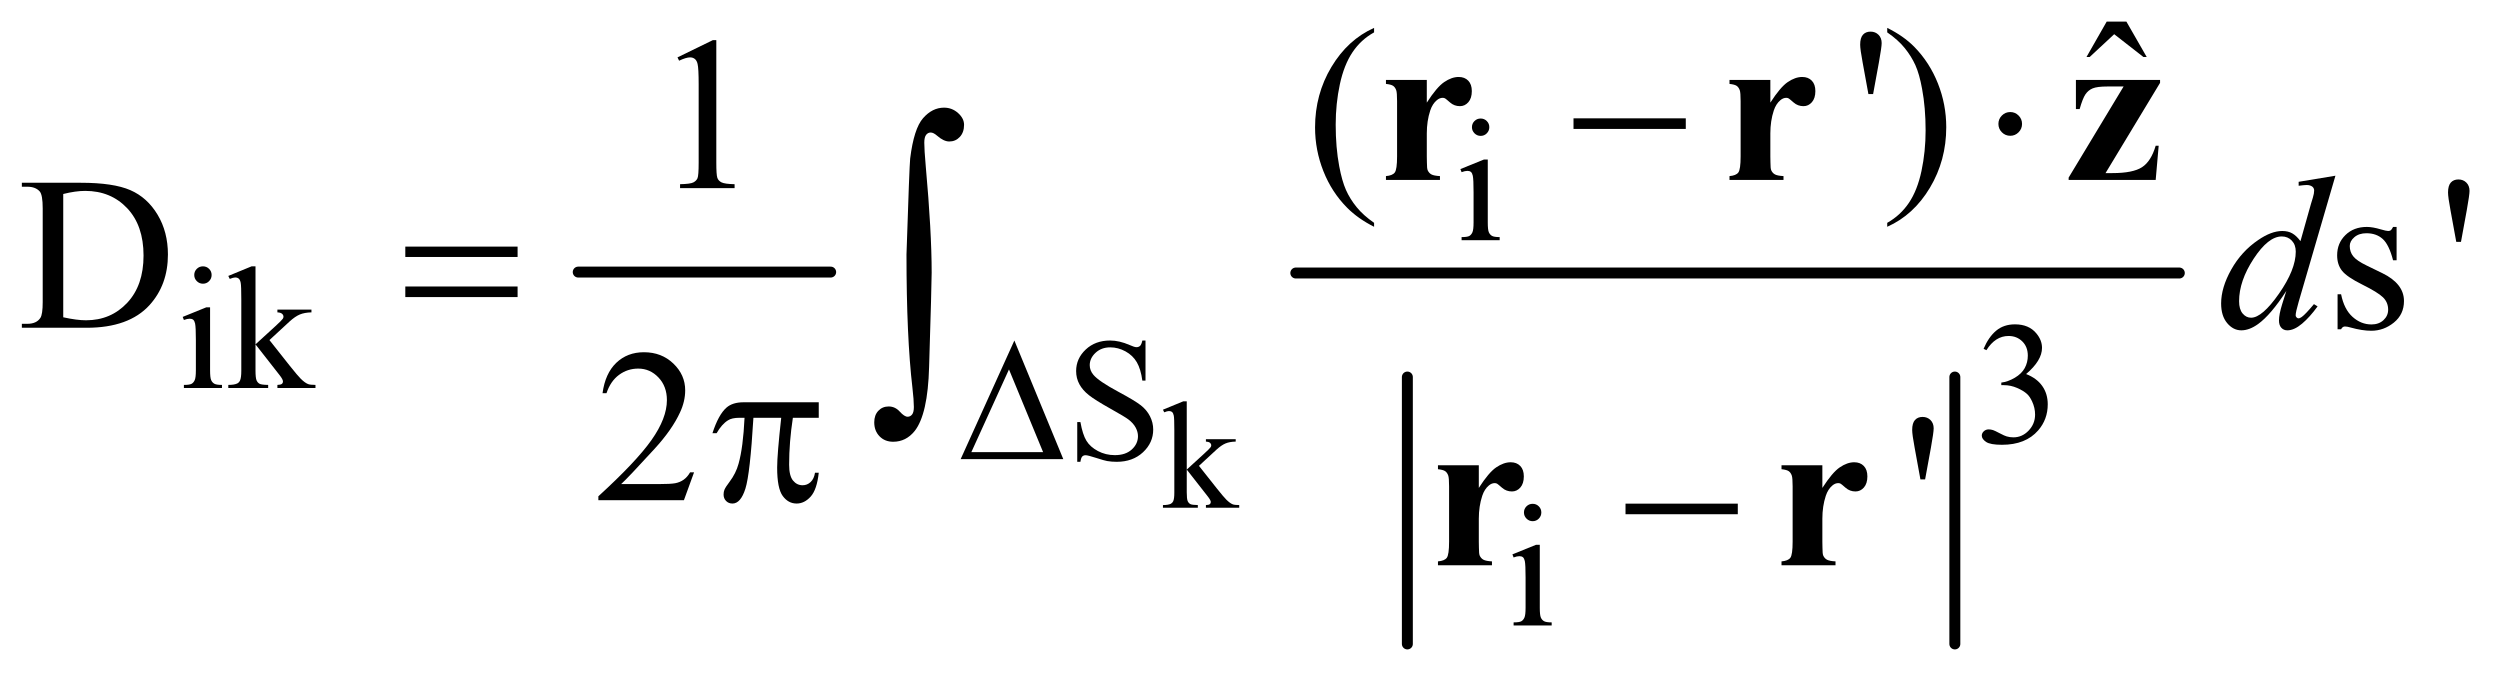 <?xml version="1.0" encoding="UTF-8"?>
<!DOCTYPE svg PUBLIC '-//W3C//DTD SVG 1.0//EN'
          'http://www.w3.org/TR/2001/REC-SVG-20010904/DTD/svg10.dtd'>
<svg stroke-dasharray="none" shape-rendering="auto" xmlns="http://www.w3.org/2000/svg" font-family="'Dialog'" text-rendering="auto" width="179" fill-opacity="1" color-interpolation="auto" color-rendering="auto" preserveAspectRatio="xMidYMid meet" font-size="12px" viewBox="0 0 179 49" fill="black" xmlns:xlink="http://www.w3.org/1999/xlink" stroke="black" image-rendering="auto" stroke-miterlimit="10" stroke-linecap="square" stroke-linejoin="miter" font-style="normal" stroke-width="1" height="49" stroke-dashoffset="0" font-weight="normal" stroke-opacity="1"
><!--Generated by the Batik Graphics2D SVG Generator--><defs id="genericDefs"
  /><g
  ><defs id="defs1"
    ><clipPath clipPathUnits="userSpaceOnUse" id="clipPath1"
      ><path d="M1.011 2.023 L114.601 2.023 L114.601 32.738 L1.011 32.738 L1.011 2.023 Z"
      /></clipPath
      ><clipPath clipPathUnits="userSpaceOnUse" id="clipPath2"
      ><path d="M32.417 64.645 L32.417 1045.949 L3673.114 1045.949 L3673.114 64.645 Z"
      /></clipPath
    ></defs
    ><g stroke-width="16" transform="scale(1.576,1.576) translate(-1.011,-2.023) matrix(0.031,0,0,0.031,0,0)" stroke-linejoin="round" stroke-linecap="round"
    ><line y2="464" fill="none" x1="880" clip-path="url(#clipPath2)" x2="1250" y1="464"
    /></g
    ><g stroke-width="16" transform="matrix(0.049,0,0,0.049,-1.594,-3.188)" stroke-linejoin="round" stroke-linecap="round"
    ><line y2="1006" fill="none" x1="2089" clip-path="url(#clipPath2)" x2="2089" y1="616"
    /></g
    ><g stroke-width="16" transform="matrix(0.049,0,0,0.049,-1.594,-3.188)" stroke-linejoin="round" stroke-linecap="round"
    ><line y2="1006" fill="none" x1="2889" clip-path="url(#clipPath2)" x2="2889" y1="616"
    /></g
    ><g stroke-width="16" transform="matrix(0.049,0,0,0.049,-1.594,-3.188)" stroke-linejoin="round" stroke-linecap="round"
    ><line y2="464" fill="none" x1="1926" clip-path="url(#clipPath2)" x2="3217" y1="464"
    /></g
    ><g transform="matrix(0.049,0,0,0.049,-1.594,-3.188)"
    ><path d="M1766.641 651.469 L1766.641 751.219 L1792.125 727.922 Q1800.219 720.484 1801.531 718.516 Q1802.406 717.203 1802.406 715.891 Q1802.406 713.703 1800.602 712.117 Q1798.797 710.531 1794.641 710.312 L1794.641 706.812 L1838.172 706.812 L1838.172 710.312 Q1829.203 710.531 1823.242 713.047 Q1817.281 715.562 1810.172 722.016 L1784.469 745.75 L1810.172 778.234 Q1820.891 791.688 1824.609 795.297 Q1829.859 800.438 1833.797 801.969 Q1836.531 803.062 1843.312 803.062 L1843.312 807 L1794.641 807 L1794.641 803.062 Q1798.797 802.953 1800.273 801.805 Q1801.75 800.656 1801.75 798.578 Q1801.75 796.062 1797.375 790.484 L1766.641 751.219 L1766.641 784.469 Q1766.641 794.203 1768.008 797.266 Q1769.375 800.328 1771.891 801.641 Q1774.406 802.953 1782.828 803.062 L1782.828 807 L1731.859 807 L1731.859 803.062 Q1739.516 803.062 1743.344 801.203 Q1745.641 800 1746.844 797.484 Q1748.484 793.875 1748.484 785.016 L1748.484 693.797 Q1748.484 676.406 1747.719 672.523 Q1746.953 668.641 1745.203 667.164 Q1743.453 665.688 1740.609 665.688 Q1738.312 665.688 1733.719 667.547 L1731.859 663.719 L1761.609 651.469 L1766.641 651.469 Z" stroke="none" clip-path="url(#clipPath2)"
    /></g
    ><g transform="matrix(0.049,0,0,0.049,-1.594,-3.188)"
    ><path d="M2196.125 238.25 Q2201.375 238.25 2205.062 241.938 Q2208.75 245.625 2208.75 250.875 Q2208.75 256.125 2205.062 259.875 Q2201.375 263.625 2196.125 263.625 Q2190.875 263.625 2187.125 259.875 Q2183.375 256.125 2183.375 250.875 Q2183.375 245.625 2187.062 241.938 Q2190.75 238.25 2196.125 238.25 ZM2206.5 298.125 L2206.5 390.125 Q2206.5 400.875 2208.062 404.438 Q2209.625 408 2212.688 409.75 Q2215.75 411.5 2223.875 411.5 L2223.875 416 L2168.25 416 L2168.25 411.5 Q2176.625 411.5 2179.5 409.875 Q2182.375 408.25 2184.062 404.5 Q2185.75 400.75 2185.75 390.125 L2185.75 346 Q2185.75 327.375 2184.625 321.875 Q2183.75 317.875 2181.875 316.312 Q2180 314.75 2176.75 314.75 Q2173.25 314.75 2168.25 316.625 L2166.5 312.125 L2201 298.125 L2206.5 298.125 Z" stroke="none" clip-path="url(#clipPath2)"
    /></g
    ><g transform="matrix(0.049,0,0,0.049,-1.594,-3.188)"
    ><path d="M329.125 454.25 Q334.375 454.25 338.062 457.938 Q341.75 461.625 341.75 466.875 Q341.75 472.125 338.062 475.875 Q334.375 479.625 329.125 479.625 Q323.875 479.625 320.125 475.875 Q316.375 472.125 316.375 466.875 Q316.375 461.625 320.062 457.938 Q323.75 454.25 329.125 454.25 ZM339.5 514.125 L339.5 606.125 Q339.5 616.875 341.062 620.438 Q342.625 624 345.688 625.75 Q348.75 627.5 356.875 627.5 L356.875 632 L301.25 632 L301.25 627.5 Q309.625 627.5 312.5 625.875 Q315.375 624.25 317.062 620.5 Q318.75 616.75 318.75 606.125 L318.75 562 Q318.75 543.375 317.625 537.875 Q316.75 533.875 314.875 532.312 Q313 530.75 309.75 530.75 Q306.25 530.75 301.25 532.625 L299.5 528.125 L334 514.125 L339.5 514.125 ZM405.875 454.25 L405.875 568.25 L435 541.625 Q444.25 533.125 445.75 530.875 Q446.75 529.375 446.75 527.875 Q446.75 525.375 444.688 523.562 Q442.625 521.75 437.875 521.5 L437.875 517.5 L487.625 517.5 L487.625 521.5 Q477.375 521.75 470.562 524.625 Q463.75 527.5 455.625 534.875 L426.25 562 L455.625 599.125 Q467.875 614.5 472.125 618.625 Q478.125 624.5 482.625 626.25 Q485.75 627.5 493.5 627.5 L493.5 632 L437.875 632 L437.875 627.5 Q442.625 627.375 444.312 626.062 Q446 624.75 446 622.375 Q446 619.5 441 613.125 L405.875 568.25 L405.875 606.25 Q405.875 617.375 407.438 620.875 Q409 624.375 411.875 625.875 Q414.75 627.375 424.375 627.5 L424.375 632 L366.125 632 L366.125 627.5 Q374.875 627.5 379.25 625.375 Q381.875 624 383.25 621.125 Q385.125 617 385.125 606.875 L385.125 502.625 Q385.125 482.75 384.25 478.312 Q383.375 473.875 381.375 472.188 Q379.375 470.5 376.125 470.5 Q373.5 470.5 368.25 472.625 L366.125 468.25 L400.125 454.25 L405.875 454.25 Z" stroke="none" clip-path="url(#clipPath2)"
    /></g
    ><g transform="matrix(0.049,0,0,0.049,-1.594,-3.188)"
    ><path d="M2931 574.75 Q2938.25 557.625 2949.312 548.312 Q2960.375 539 2976.875 539 Q2997.25 539 3008.125 552.25 Q3016.375 562.125 3016.375 573.375 Q3016.375 591.875 2993.125 611.625 Q3008.75 617.75 3016.75 629.125 Q3024.75 640.5 3024.75 655.875 Q3024.75 677.875 3010.75 694 Q2992.5 715 2957.875 715 Q2940.75 715 2934.562 710.75 Q2928.375 706.5 2928.375 701.625 Q2928.375 698 2931.312 695.25 Q2934.25 692.5 2938.375 692.5 Q2941.5 692.5 2944.75 693.5 Q2946.875 694.125 2954.375 698.062 Q2961.875 702 2964.75 702.75 Q2969.375 704.125 2974.625 704.125 Q2987.375 704.125 2996.812 694.25 Q3006.25 684.375 3006.25 670.875 Q3006.25 661 3001.875 651.625 Q2998.625 644.625 2994.75 641 Q2989.375 636 2980 631.938 Q2970.625 627.875 2960.875 627.875 L2956.875 627.875 L2956.875 624.125 Q2966.75 622.875 2976.688 617 Q2986.625 611.125 2991.125 602.875 Q2995.625 594.625 2995.625 584.75 Q2995.625 571.875 2987.562 563.938 Q2979.5 556 2967.5 556 Q2948.125 556 2935.125 576.75 L2931 574.75 Z" stroke="none" clip-path="url(#clipPath2)"
    /></g
    ><g transform="matrix(0.049,0,0,0.049,-1.594,-3.188)"
    ><path d="M1706.375 562.625 L1706.375 621.25 L1701.75 621.25 Q1699.5 604.375 1693.688 594.375 Q1687.875 584.375 1677.125 578.5 Q1666.375 572.625 1654.875 572.625 Q1641.875 572.625 1633.375 580.562 Q1624.875 588.5 1624.875 598.625 Q1624.875 606.375 1630.25 612.75 Q1638 622.125 1667.125 637.75 Q1690.875 650.5 1699.562 657.312 Q1708.25 664.125 1712.938 673.375 Q1717.625 682.625 1717.625 692.75 Q1717.625 712 1702.688 725.938 Q1687.75 739.875 1664.25 739.875 Q1656.875 739.875 1650.375 738.75 Q1646.5 738.125 1634.312 734.188 Q1622.125 730.25 1618.875 730.25 Q1615.75 730.25 1613.938 732.125 Q1612.125 734 1611.25 739.875 L1606.625 739.875 L1606.625 681.75 L1611.25 681.75 Q1614.5 700 1620 709.062 Q1625.5 718.125 1636.812 724.125 Q1648.125 730.125 1661.625 730.125 Q1677.25 730.125 1686.312 721.875 Q1695.375 713.625 1695.375 702.375 Q1695.375 696.125 1691.938 689.75 Q1688.5 683.375 1681.25 677.875 Q1676.375 674.125 1654.625 661.938 Q1632.875 649.75 1623.688 642.5 Q1614.5 635.25 1609.75 626.5 Q1605 617.75 1605 607.25 Q1605 589 1619 575.812 Q1633 562.625 1654.625 562.625 Q1668.125 562.625 1683.25 569.25 Q1690.25 572.375 1693.125 572.375 Q1696.375 572.375 1698.438 570.438 Q1700.5 568.5 1701.75 562.625 L1706.375 562.625 Z" stroke="none" clip-path="url(#clipPath2)"
    /></g
    ><g transform="matrix(0.049,0,0,0.049,-1.594,-3.188)"
    ><path d="M2272.125 801.25 Q2277.375 801.25 2281.062 804.938 Q2284.75 808.625 2284.75 813.875 Q2284.75 819.125 2281.062 822.875 Q2277.375 826.625 2272.125 826.625 Q2266.875 826.625 2263.125 822.875 Q2259.375 819.125 2259.375 813.875 Q2259.375 808.625 2263.062 804.938 Q2266.75 801.25 2272.125 801.25 ZM2282.5 861.125 L2282.5 953.125 Q2282.5 963.875 2284.062 967.438 Q2285.625 971 2288.688 972.75 Q2291.75 974.5 2299.875 974.5 L2299.875 979 L2244.25 979 L2244.25 974.5 Q2252.625 974.5 2255.5 972.875 Q2258.375 971.25 2260.062 967.5 Q2261.75 963.75 2261.75 953.125 L2261.75 909 Q2261.75 890.375 2260.625 884.875 Q2259.75 880.875 2257.875 879.312 Q2256 877.75 2252.75 877.75 Q2249.25 877.75 2244.25 879.625 L2242.5 875.125 L2277 861.125 L2282.5 861.125 Z" stroke="none" clip-path="url(#clipPath2)"
    /></g
    ><g transform="matrix(0.049,0,0,0.049,-1.594,-3.188)"
    ><path d="M3110.906 96.594 L3139.656 96.594 L3169.344 148.312 L3164.5 148.312 L3121.844 115.031 L3086.062 148.312 L3081.375 148.312 L3110.906 96.594 Z" stroke="none" clip-path="url(#clipPath2)"
    /></g
    ><g transform="matrix(0.049,0,0,0.049,-1.594,-3.188)"
    ><path d="M2040.375 390.656 L2040.375 396.438 Q2016.781 384.562 2001 368.625 Q1978.5 345.969 1966.312 315.188 Q1954.125 284.406 1954.125 251.281 Q1954.125 202.844 1978.031 162.922 Q2001.938 123 2040.375 105.812 L2040.375 112.375 Q2021.156 123 2008.812 141.438 Q1996.469 159.875 1990.375 188.156 Q1984.281 216.438 1984.281 247.219 Q1984.281 280.656 1989.438 308 Q1993.5 329.562 1999.281 342.609 Q2005.062 355.656 2014.828 367.688 Q2024.594 379.719 2040.375 390.656 ZM2762.688 202.531 L2754.25 156.281 Q2750.656 137.062 2750.656 130.344 Q2750.656 120.344 2754.719 115.812 Q2758.781 111.281 2765.812 111.281 Q2772.844 111.281 2777.453 115.891 Q2782.062 120.5 2782.062 128 Q2782.062 133.781 2778 156.438 L2769.562 202.531 L2762.688 202.531 ZM2790.188 112.375 L2790.188 105.812 Q2813.938 117.531 2829.719 133.469 Q2852.062 156.281 2864.25 186.984 Q2876.438 217.688 2876.438 250.969 Q2876.438 299.406 2852.609 339.328 Q2828.781 379.25 2790.188 396.438 L2790.188 390.656 Q2809.406 379.875 2821.828 361.516 Q2834.25 343.156 2840.266 314.797 Q2846.281 286.438 2846.281 255.656 Q2846.281 222.375 2841.125 194.875 Q2837.219 173.312 2831.359 160.344 Q2825.5 147.375 2815.812 135.344 Q2806.125 123.312 2790.188 112.375 Z" stroke="none" clip-path="url(#clipPath2)"
    /></g
    ><g transform="matrix(0.049,0,0,0.049,-1.594,-3.188)"
    ><path d="M1022.5 148.906 L1074.062 123.75 L1079.219 123.75 L1079.219 302.656 Q1079.219 320.469 1080.703 324.844 Q1082.188 329.219 1086.875 331.562 Q1091.562 333.906 1105.938 334.219 L1105.938 340 L1026.25 340 L1026.25 334.219 Q1041.25 333.906 1045.625 331.641 Q1050 329.375 1051.719 325.547 Q1053.438 321.719 1053.438 302.656 L1053.438 188.281 Q1053.438 165.156 1051.875 158.594 Q1050.781 153.594 1047.891 151.25 Q1045 148.906 1040.938 148.906 Q1035.156 148.906 1024.844 153.75 L1022.5 148.906 Z" stroke="none" clip-path="url(#clipPath2)"
    /></g
    ><g transform="matrix(0.049,0,0,0.049,-1.594,-3.188)"
    ><path d="M64.469 544 L64.469 538.219 L72.438 538.219 Q85.875 538.219 91.5 529.625 Q94.938 524.469 94.938 506.5 L94.938 369.625 Q94.938 349.781 90.562 344.781 Q84.469 337.906 72.438 337.906 L64.469 337.906 L64.469 332.125 L150.719 332.125 Q198.219 332.125 222.984 342.906 Q247.75 353.688 262.828 378.844 Q277.906 404 277.906 436.969 Q277.906 481.188 251.031 510.875 Q220.875 544 159.156 544 L64.469 544 ZM124.938 528.688 Q144.781 533.062 158.219 533.062 Q194.469 533.062 218.375 507.594 Q242.281 482.125 242.281 438.531 Q242.281 394.625 218.375 369.312 Q194.469 344 156.969 344 Q142.906 344 124.938 348.531 L124.938 528.688 ZM3534.5 396.656 L3534.5 445.406 L3529.344 445.406 Q3523.406 422.438 3514.109 414.156 Q3504.812 405.875 3490.438 405.875 Q3479.5 405.875 3472.781 411.656 Q3466.062 417.438 3466.062 424.469 Q3466.062 433.219 3471.062 439.469 Q3475.906 445.875 3490.75 453.062 L3513.562 464.156 Q3545.281 479.625 3545.281 504.938 Q3545.281 524.469 3530.516 536.422 Q3515.75 548.375 3497.469 548.375 Q3484.344 548.375 3467.469 543.688 Q3462.312 542.125 3459.031 542.125 Q3455.438 542.125 3453.406 546.188 L3448.25 546.188 L3448.25 495.094 L3453.406 495.094 Q3457.781 516.969 3470.125 528.062 Q3482.469 539.156 3497.781 539.156 Q3508.562 539.156 3515.359 532.828 Q3522.156 526.5 3522.156 517.594 Q3522.156 506.812 3514.578 499.469 Q3507 492.125 3484.344 480.875 Q3461.688 469.625 3454.656 460.562 Q3447.625 451.656 3447.625 438.062 Q3447.625 420.406 3459.734 408.531 Q3471.844 396.656 3491.062 396.656 Q3499.5 396.656 3511.531 400.25 Q3519.5 402.594 3522.156 402.594 Q3524.656 402.594 3526.062 401.5 Q3527.469 400.406 3529.344 396.656 L3534.5 396.656 ZM3621.688 418.531 L3613.25 372.281 Q3609.656 353.062 3609.656 346.344 Q3609.656 336.344 3613.719 331.812 Q3617.781 327.281 3624.812 327.281 Q3631.844 327.281 3636.453 331.891 Q3641.062 336.5 3641.062 344 Q3641.062 349.781 3637 372.438 L3628.562 418.531 L3621.688 418.531 Z" stroke="none" clip-path="url(#clipPath2)"
    /></g
    ><g transform="matrix(0.049,0,0,0.049,-1.594,-3.188)"
    ><path d="M1046.719 755.219 L1031.875 796 L906.875 796 L906.875 790.219 Q962.031 739.906 984.531 708.031 Q1007.031 676.156 1007.031 649.75 Q1007.031 629.594 994.688 616.625 Q982.344 603.656 965.156 603.656 Q949.531 603.656 937.109 612.797 Q924.688 621.938 918.75 639.594 L912.969 639.594 Q916.875 610.688 933.047 595.219 Q949.219 579.75 973.438 579.75 Q999.219 579.75 1016.484 596.312 Q1033.75 612.875 1033.75 635.375 Q1033.75 651.469 1026.25 667.562 Q1014.688 692.875 988.75 721.156 Q949.844 763.656 940.156 772.406 L995.469 772.406 Q1012.344 772.406 1019.141 771.156 Q1025.938 769.906 1031.406 766.078 Q1036.875 762.25 1040.938 755.219 L1046.719 755.219 Z" stroke="none" clip-path="url(#clipPath2)"
    /></g
    ><g transform="matrix(0.049,0,0,0.049,-1.594,-3.188)"
    ><path d="M2838.688 765.531 L2830.25 719.281 Q2826.656 700.062 2826.656 693.344 Q2826.656 683.344 2830.719 678.812 Q2834.781 674.281 2841.812 674.281 Q2848.844 674.281 2853.453 678.891 Q2858.062 683.5 2858.062 691 Q2858.062 696.781 2854 719.438 L2845.562 765.531 L2838.688 765.531 Z" stroke="none" clip-path="url(#clipPath2)"
    /></g
    ><g transform="matrix(0.049,0,0,0.049,-1.594,-3.188)"
    ><path d="M3445.125 321.812 L3391.375 506.188 Q3387 521.188 3387 525.875 Q3387 527.438 3388.328 528.844 Q3389.656 530.25 3391.062 530.25 Q3393.094 530.25 3395.906 528.219 Q3401.219 524.469 3413.719 509.469 L3419.031 512.75 Q3407.781 528.375 3396.297 538.062 Q3384.812 547.75 3374.812 547.75 Q3369.5 547.75 3366.062 544 Q3362.625 540.25 3362.625 533.375 Q3362.625 524.469 3367.312 509.469 L3373.406 490.094 Q3350.75 525.094 3332.156 538.531 Q3319.344 547.75 3307.625 547.75 Q3295.75 547.75 3286.922 537.203 Q3278.094 526.656 3278.094 508.531 Q3278.094 485.25 3292.938 458.844 Q3307.781 432.438 3332.156 415.875 Q3351.375 402.594 3367.469 402.594 Q3375.906 402.594 3382 406.031 Q3388.094 409.469 3394.031 417.438 L3409.344 363.062 Q3411.062 357.281 3412.156 353.844 Q3414.031 347.594 3414.031 343.531 Q3414.031 340.25 3411.688 338.062 Q3408.406 335.406 3403.25 335.406 Q3399.656 335.406 3391.375 336.5 L3391.375 330.719 L3445.125 321.812 ZM3387.156 432.75 Q3387.156 422.75 3381.375 416.656 Q3375.594 410.562 3366.688 410.562 Q3347 410.562 3325.672 443.062 Q3304.344 475.562 3304.344 505.25 Q3304.344 516.969 3309.5 523.141 Q3314.656 529.312 3321.844 529.312 Q3338.094 529.312 3362.625 494.156 Q3387.156 459 3387.156 432.75 Z" stroke="none" clip-path="url(#clipPath2)"
    /></g
    ><g transform="matrix(0.049,0,0,0.049,-1.594,-3.188)"
    ><path d="M1586.25 736 L1436.25 736 L1514.75 562.625 L1586.25 736 ZM1556.75 725.75 L1506.875 604.875 L1451.875 725.75 L1556.75 725.75 Z" stroke="none" clip-path="url(#clipPath2)"
    /></g
    ><g transform="matrix(0.049,0,0,0.049,-1.594,-3.188)"
    ><path d="M2331.781 238 L2495.844 238 L2495.844 253.469 L2331.781 253.469 L2331.781 238 ZM2987.188 246.125 Q2987.188 253.312 2982.109 258.391 Q2977.031 263.469 2970 263.469 Q2962.812 263.469 2957.734 258.391 Q2952.656 253.312 2952.656 246.125 Q2952.656 238.938 2957.734 233.859 Q2962.812 228.781 2970 228.781 Q2977.031 228.781 2982.109 233.859 Q2987.188 238.938 2987.188 246.125 Z" stroke="none" clip-path="url(#clipPath2)"
    /></g
    ><g transform="matrix(0.049,0,0,0.049,-1.594,-3.188)"
    ><path d="M624.781 425.406 L788.844 425.406 L788.844 440.562 L624.781 440.562 L624.781 425.406 ZM624.781 483.688 L788.844 483.688 L788.844 499.156 L624.781 499.156 L624.781 483.688 Z" stroke="none" clip-path="url(#clipPath2)"
    /></g
    ><g transform="matrix(0.049,0,0,0.049,-1.594,-3.188)"
    ><path d="M1228.906 652.875 L1228.906 675.531 L1191.094 675.531 Q1185.625 711.312 1185.625 744.125 Q1185.625 760.219 1191.25 767.172 Q1196.875 774.125 1205.312 774.125 Q1212.031 774.125 1217.031 769.438 Q1222.031 764.75 1223.438 755.844 L1228.906 755.844 Q1226.25 780.531 1217.109 790.688 Q1207.969 800.844 1196.562 800.844 Q1184.375 800.844 1176.25 789.75 Q1168.125 778.656 1168.125 748.344 Q1168.125 729.281 1174.062 675.531 L1133.438 675.531 Q1128.594 757.406 1121.719 779.125 Q1114.844 800.844 1102.812 800.844 Q1097.188 800.844 1093.516 797.094 Q1089.844 793.344 1089.844 787.719 Q1089.844 783.656 1091.094 780.688 Q1092.812 776.625 1098.438 769.281 Q1107.969 756.625 1111.719 742.719 Q1118.438 718.969 1120.469 675.531 L1113.281 675.531 Q1101.875 675.531 1096.25 679.281 Q1087.188 684.906 1079.688 698.031 L1073.594 698.031 Q1082.344 671 1094.062 660.688 Q1102.969 652.875 1119.062 652.875 L1228.906 652.875 Z" stroke="none" clip-path="url(#clipPath2)"
    /></g
    ><g transform="matrix(0.049,0,0,0.049,-1.594,-3.188)"
    ><path d="M2407.781 801 L2571.844 801 L2571.844 816.469 L2407.781 816.469 L2407.781 801 Z" stroke="none" clip-path="url(#clipPath2)"
    /></g
    ><g transform="matrix(0.049,0,0,0.049,-1.594,-3.188)"
    ><path d="M1357.109 436.812 Q1361.328 307.672 1362.5 296.656 Q1367.891 253.062 1381.367 237.711 Q1394.844 222.359 1411.953 222.359 Q1423.672 222.359 1432.461 230.211 Q1441.25 238.062 1441.25 247.438 Q1441.25 258.453 1435.039 265.133 Q1428.828 271.812 1419.688 271.812 Q1411.484 271.812 1401.875 263.375 Q1396.484 258.688 1392.5 258.688 Q1388.516 258.688 1385.82 262.086 Q1383.125 265.484 1383.125 273.688 Q1383.125 283.531 1385.234 307.672 Q1393.906 403.766 1393.906 463.531 Q1393.906 479.234 1390.156 601.344 Q1388.281 670.484 1369.062 694.859 Q1356.406 710.562 1337.656 710.562 Q1325.469 710.562 1317.734 702.594 Q1310 694.625 1310 682.203 Q1310 671.656 1315.977 665.328 Q1321.953 659 1331.094 659 Q1340.469 659 1347.266 666.5 Q1354.062 674 1358.75 674 Q1362.734 674 1365.312 670.719 Q1367.891 667.438 1367.891 659.703 Q1367.891 649.859 1365.781 631.578 Q1357.109 557.75 1357.109 436.812 Z" stroke="none" clip-path="url(#clipPath2)"
    /></g
    ><g transform="matrix(0.049,0,0,0.049,-1.594,-3.188)"
    ><path d="M2117.406 181.906 L2117.406 215.031 Q2131.938 192.375 2142.875 184.953 Q2153.812 177.531 2163.969 177.531 Q2172.719 177.531 2177.953 182.922 Q2183.188 188.312 2183.188 198.156 Q2183.188 208.625 2178.109 214.406 Q2173.031 220.188 2165.844 220.188 Q2157.562 220.188 2151.469 214.875 Q2145.375 209.562 2144.281 208.938 Q2142.719 208 2140.688 208 Q2136.156 208 2132.094 211.438 Q2125.688 216.75 2122.406 226.594 Q2117.406 241.75 2117.406 260.031 L2117.406 293.625 L2117.562 302.375 Q2117.562 311.281 2118.656 313.781 Q2120.531 318 2124.203 319.953 Q2127.875 321.906 2136.625 322.375 L2136.625 328 L2057.719 328 L2057.719 322.375 Q2067.25 321.594 2070.609 317.141 Q2073.969 312.688 2073.969 293.625 L2073.969 212.844 Q2073.969 200.344 2072.719 196.906 Q2071.156 192.531 2068.188 190.5 Q2065.219 188.469 2057.719 187.688 L2057.719 181.906 L2117.406 181.906 ZM2619.406 181.906 L2619.406 215.031 Q2633.938 192.375 2644.875 184.953 Q2655.812 177.531 2665.969 177.531 Q2674.719 177.531 2679.953 182.922 Q2685.188 188.312 2685.188 198.156 Q2685.188 208.625 2680.109 214.406 Q2675.031 220.188 2667.844 220.188 Q2659.562 220.188 2653.469 214.875 Q2647.375 209.562 2646.281 208.938 Q2644.719 208 2642.688 208 Q2638.156 208 2634.094 211.438 Q2627.688 216.75 2624.406 226.594 Q2619.406 241.75 2619.406 260.031 L2619.406 293.625 L2619.562 302.375 Q2619.562 311.281 2620.656 313.781 Q2622.531 318 2626.203 319.953 Q2629.875 321.906 2638.625 322.375 L2638.625 328 L2559.719 328 L2559.719 322.375 Q2569.25 321.594 2572.609 317.141 Q2575.969 312.688 2575.969 293.625 L2575.969 212.844 Q2575.969 200.344 2574.719 196.906 Q2573.156 192.531 2570.188 190.5 Q2567.219 188.469 2559.719 187.688 L2559.719 181.906 L2619.406 181.906 ZM3182.469 328 L3055.281 328 L3055.281 324.562 L3135.594 191.438 L3112.156 191.438 Q3097 191.438 3090.438 194.172 Q3083.875 196.906 3079.812 202.922 Q3075.75 208.938 3071.375 224.406 L3065.906 224.406 L3065.906 181.906 L3188.875 181.906 L3188.875 186.125 L3109.188 318 L3119.188 318 Q3149.188 318 3162.469 309.406 Q3175.75 300.812 3182.469 278 L3186.844 278 L3182.469 328 Z" stroke="none" clip-path="url(#clipPath2)"
    /></g
    ><g transform="matrix(0.049,0,0,0.049,-1.594,-3.188)"
    ><path d="M2193.406 744.906 L2193.406 778.031 Q2207.938 755.375 2218.875 747.953 Q2229.812 740.531 2239.969 740.531 Q2248.719 740.531 2253.953 745.922 Q2259.188 751.312 2259.188 761.156 Q2259.188 771.625 2254.109 777.406 Q2249.031 783.188 2241.844 783.188 Q2233.562 783.188 2227.469 777.875 Q2221.375 772.562 2220.281 771.938 Q2218.719 771 2216.688 771 Q2212.156 771 2208.094 774.438 Q2201.688 779.75 2198.406 789.594 Q2193.406 804.75 2193.406 823.031 L2193.406 856.625 L2193.562 865.375 Q2193.562 874.281 2194.656 876.781 Q2196.531 881 2200.203 882.953 Q2203.875 884.906 2212.625 885.375 L2212.625 891 L2133.719 891 L2133.719 885.375 Q2143.25 884.594 2146.609 880.141 Q2149.969 875.688 2149.969 856.625 L2149.969 775.844 Q2149.969 763.344 2148.719 759.906 Q2147.156 755.531 2144.188 753.5 Q2141.219 751.469 2133.719 750.688 L2133.719 744.906 L2193.406 744.906 ZM2695.406 744.906 L2695.406 778.031 Q2709.938 755.375 2720.875 747.953 Q2731.812 740.531 2741.969 740.531 Q2750.719 740.531 2755.953 745.922 Q2761.188 751.312 2761.188 761.156 Q2761.188 771.625 2756.109 777.406 Q2751.031 783.188 2743.844 783.188 Q2735.562 783.188 2729.469 777.875 Q2723.375 772.562 2722.281 771.938 Q2720.719 771 2718.688 771 Q2714.156 771 2710.094 774.438 Q2703.688 779.75 2700.406 789.594 Q2695.406 804.75 2695.406 823.031 L2695.406 856.625 L2695.562 865.375 Q2695.562 874.281 2696.656 876.781 Q2698.531 881 2702.203 882.953 Q2705.875 884.906 2714.625 885.375 L2714.625 891 L2635.719 891 L2635.719 885.375 Q2645.25 884.594 2648.609 880.141 Q2651.969 875.688 2651.969 856.625 L2651.969 775.844 Q2651.969 763.344 2650.719 759.906 Q2649.156 755.531 2646.188 753.5 Q2643.219 751.469 2635.719 750.688 L2635.719 744.906 L2695.406 744.906 Z" stroke="none" clip-path="url(#clipPath2)"
    /></g
  ></g
></svg
>
